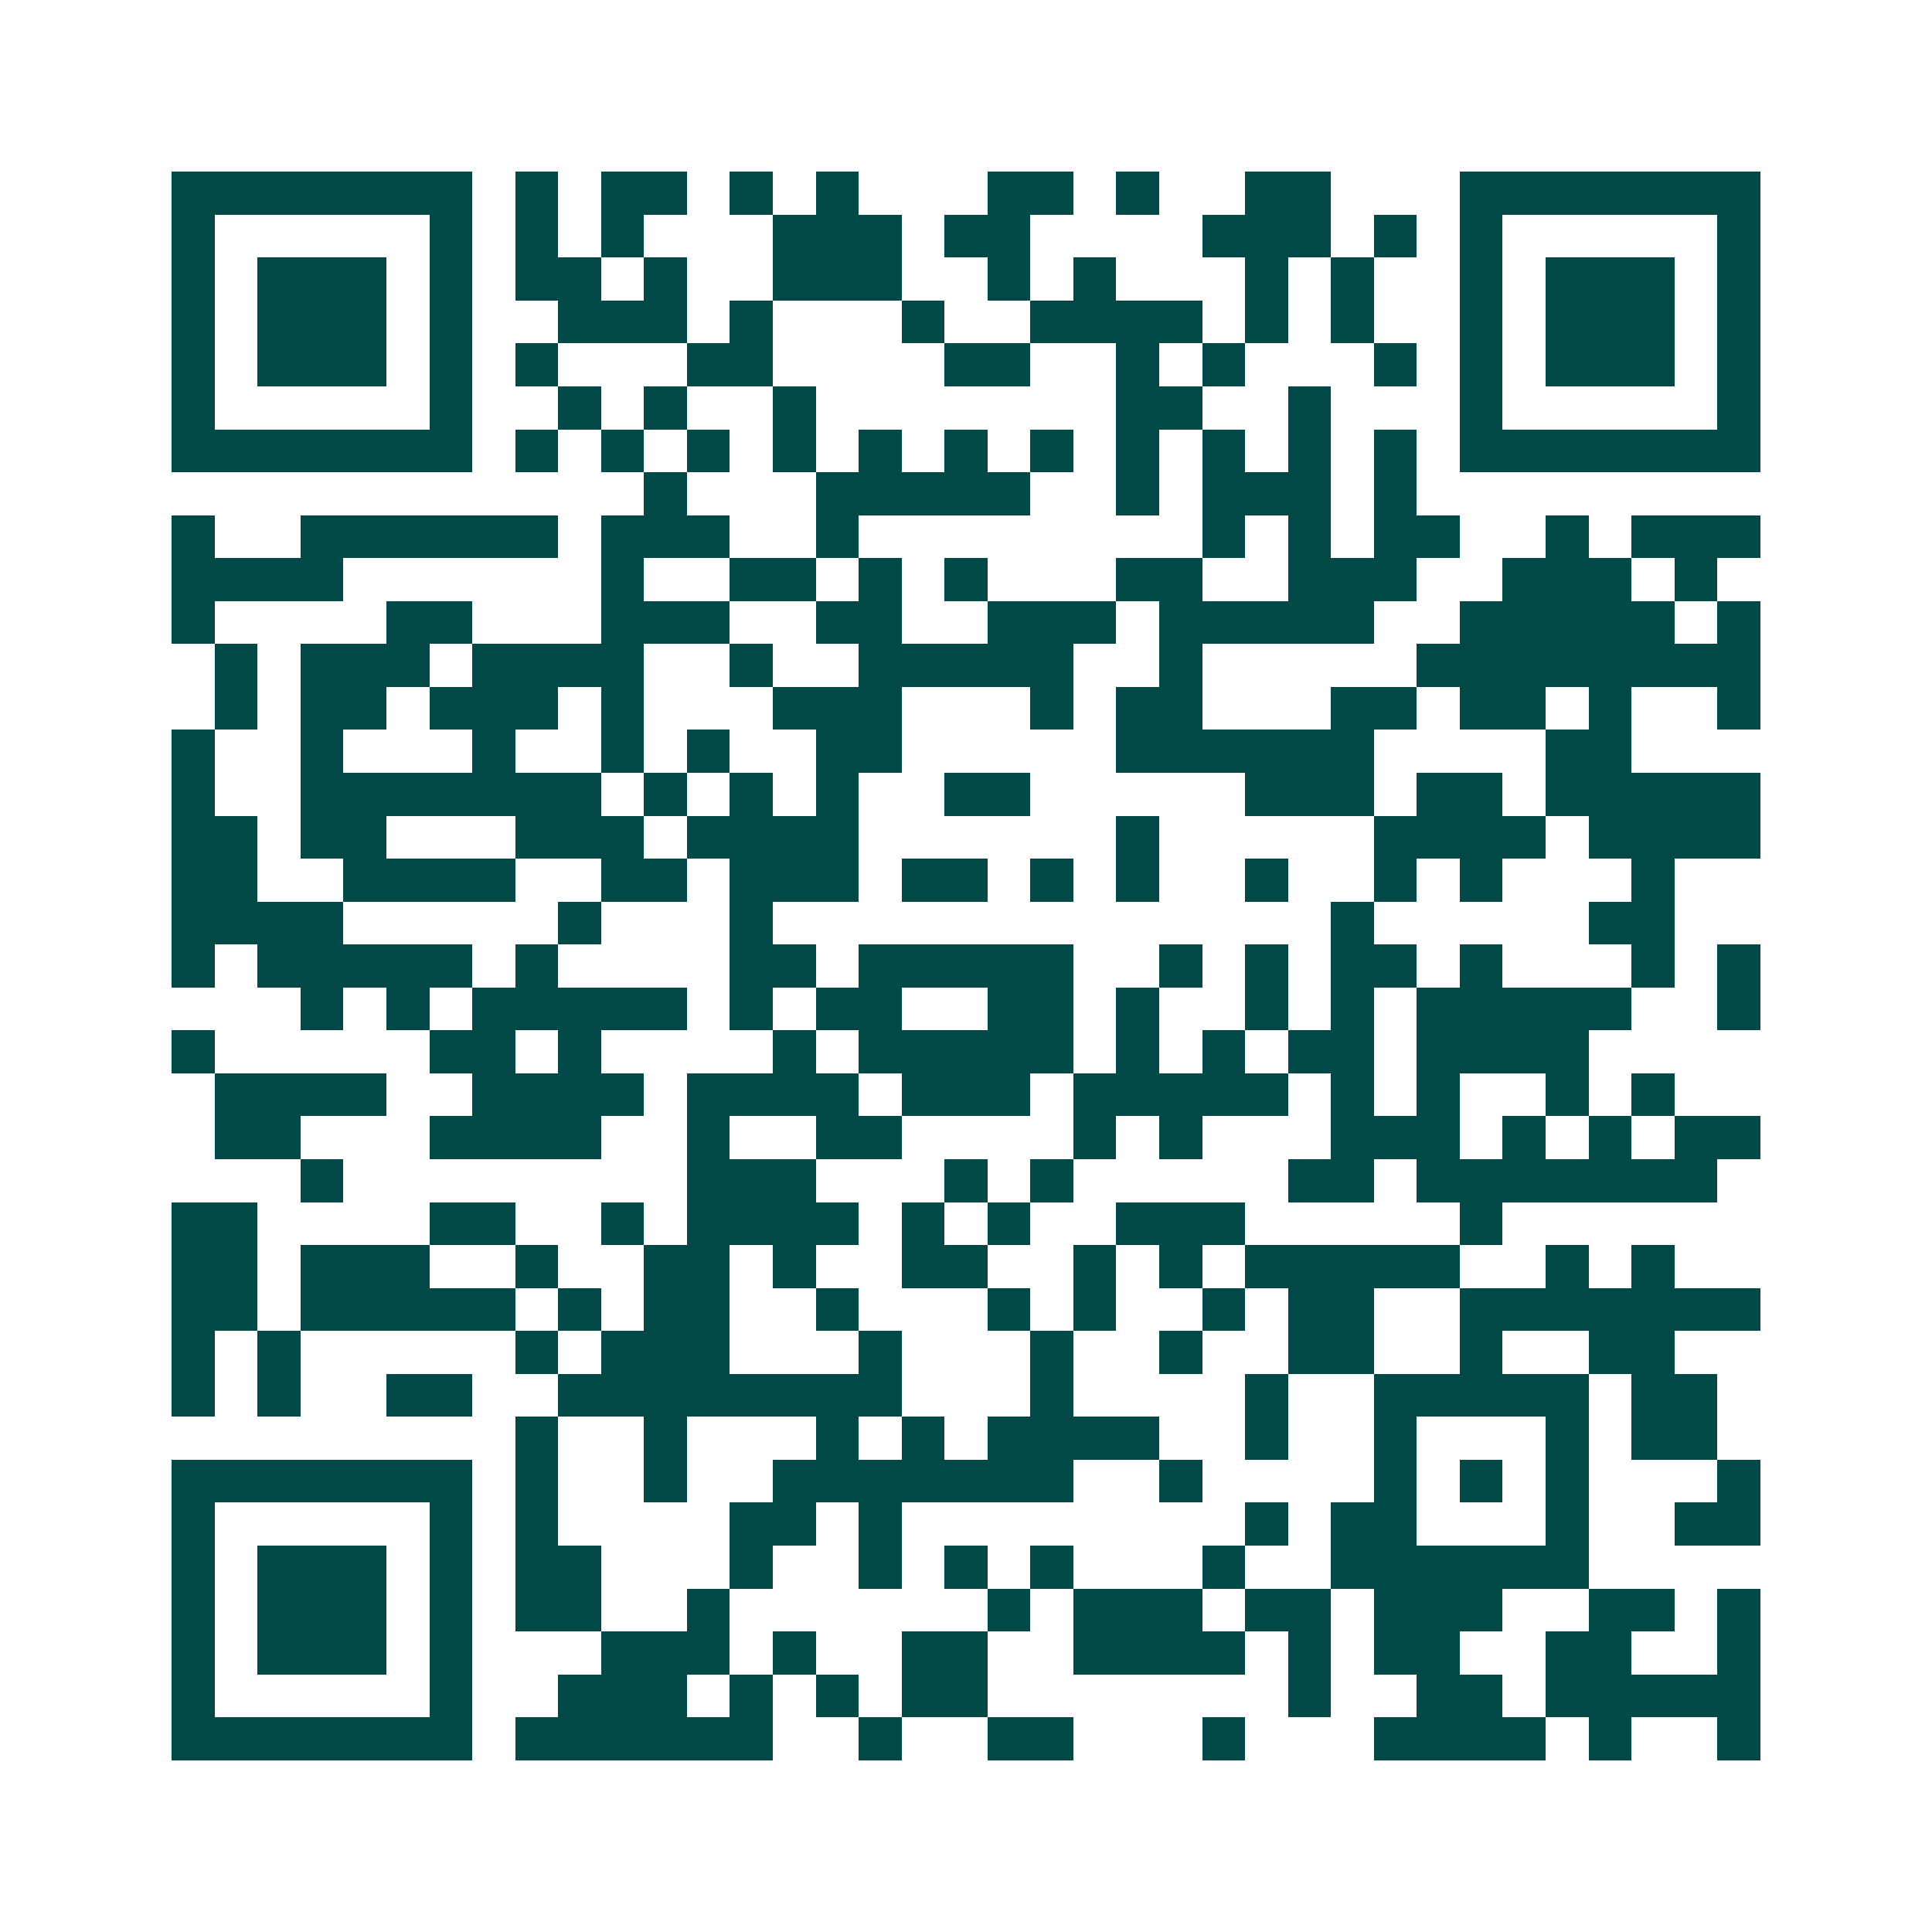 <svg xmlns="http://www.w3.org/2000/svg" width="200" height="200" viewBox="0 0 45 45" shape-rendering="crispEdges"><path fill="#ffffff" d="M0 0h45v45H0z"/><path stroke="#014847" d="M4 4.5h7m1 0h1m1 0h2m1 0h1m1 0h1m3 0h2m1 0h1m2 0h2m3 0h7M4 5.5h1m5 0h1m1 0h1m1 0h1m3 0h3m1 0h2m4 0h3m1 0h1m1 0h1m5 0h1M4 6.5h1m1 0h3m1 0h1m1 0h2m1 0h1m2 0h3m2 0h1m1 0h1m3 0h1m1 0h1m2 0h1m1 0h3m1 0h1M4 7.5h1m1 0h3m1 0h1m2 0h3m1 0h1m3 0h1m2 0h4m1 0h1m1 0h1m2 0h1m1 0h3m1 0h1M4 8.5h1m1 0h3m1 0h1m1 0h1m3 0h2m4 0h2m2 0h1m1 0h1m3 0h1m1 0h1m1 0h3m1 0h1M4 9.5h1m5 0h1m2 0h1m1 0h1m2 0h1m7 0h2m2 0h1m3 0h1m5 0h1M4 10.5h7m1 0h1m1 0h1m1 0h1m1 0h1m1 0h1m1 0h1m1 0h1m1 0h1m1 0h1m1 0h1m1 0h1m1 0h7M15 11.5h1m3 0h5m2 0h1m1 0h3m1 0h1M4 12.5h1m2 0h6m1 0h3m2 0h1m8 0h1m1 0h1m1 0h2m2 0h1m1 0h3M4 13.5h4m6 0h1m2 0h2m1 0h1m1 0h1m3 0h2m2 0h3m2 0h3m1 0h1M4 14.5h1m4 0h2m3 0h3m2 0h2m2 0h3m1 0h5m2 0h5m1 0h1M5 15.5h1m1 0h3m1 0h4m2 0h1m2 0h5m2 0h1m5 0h8M5 16.5h1m1 0h2m1 0h3m1 0h1m3 0h3m3 0h1m1 0h2m3 0h2m1 0h2m1 0h1m2 0h1M4 17.5h1m2 0h1m3 0h1m2 0h1m1 0h1m2 0h2m5 0h6m4 0h2M4 18.5h1m2 0h7m1 0h1m1 0h1m1 0h1m2 0h2m5 0h3m1 0h2m1 0h5M4 19.5h2m1 0h2m3 0h3m1 0h4m6 0h1m5 0h4m1 0h4M4 20.5h2m2 0h4m2 0h2m1 0h3m1 0h2m1 0h1m1 0h1m2 0h1m2 0h1m1 0h1m3 0h1M4 21.5h4m5 0h1m3 0h1m13 0h1m5 0h2M4 22.5h1m1 0h5m1 0h1m4 0h2m1 0h5m2 0h1m1 0h1m1 0h2m1 0h1m3 0h1m1 0h1M7 23.5h1m1 0h1m1 0h5m1 0h1m1 0h2m2 0h2m1 0h1m2 0h1m1 0h1m1 0h5m2 0h1M4 24.5h1m5 0h2m1 0h1m4 0h1m1 0h5m1 0h1m1 0h1m1 0h2m1 0h4M5 25.5h4m2 0h4m1 0h4m1 0h3m1 0h5m1 0h1m1 0h1m2 0h1m1 0h1M5 26.5h2m3 0h4m2 0h1m2 0h2m4 0h1m1 0h1m3 0h3m1 0h1m1 0h1m1 0h2M7 27.5h1m8 0h3m3 0h1m1 0h1m5 0h2m1 0h7M4 28.5h2m4 0h2m2 0h1m1 0h4m1 0h1m1 0h1m2 0h3m5 0h1M4 29.5h2m1 0h3m2 0h1m2 0h2m1 0h1m2 0h2m2 0h1m1 0h1m1 0h5m2 0h1m1 0h1M4 30.5h2m1 0h5m1 0h1m1 0h2m2 0h1m3 0h1m1 0h1m2 0h1m1 0h2m2 0h7M4 31.5h1m1 0h1m5 0h1m1 0h3m3 0h1m3 0h1m2 0h1m2 0h2m2 0h1m2 0h2M4 32.5h1m1 0h1m2 0h2m2 0h8m3 0h1m4 0h1m2 0h5m1 0h2M12 33.5h1m2 0h1m3 0h1m1 0h1m1 0h4m2 0h1m2 0h1m3 0h1m1 0h2M4 34.5h7m1 0h1m2 0h1m2 0h7m2 0h1m4 0h1m1 0h1m1 0h1m3 0h1M4 35.5h1m5 0h1m1 0h1m4 0h2m1 0h1m8 0h1m1 0h2m3 0h1m2 0h2M4 36.5h1m1 0h3m1 0h1m1 0h2m3 0h1m2 0h1m1 0h1m1 0h1m3 0h1m2 0h6M4 37.5h1m1 0h3m1 0h1m1 0h2m2 0h1m6 0h1m1 0h3m1 0h2m1 0h3m2 0h2m1 0h1M4 38.5h1m1 0h3m1 0h1m3 0h3m1 0h1m2 0h2m2 0h4m1 0h1m1 0h2m2 0h2m2 0h1M4 39.5h1m5 0h1m2 0h3m1 0h1m1 0h1m1 0h2m7 0h1m2 0h2m1 0h5M4 40.5h7m1 0h6m2 0h1m2 0h2m3 0h1m3 0h4m1 0h1m2 0h1"/></svg>
